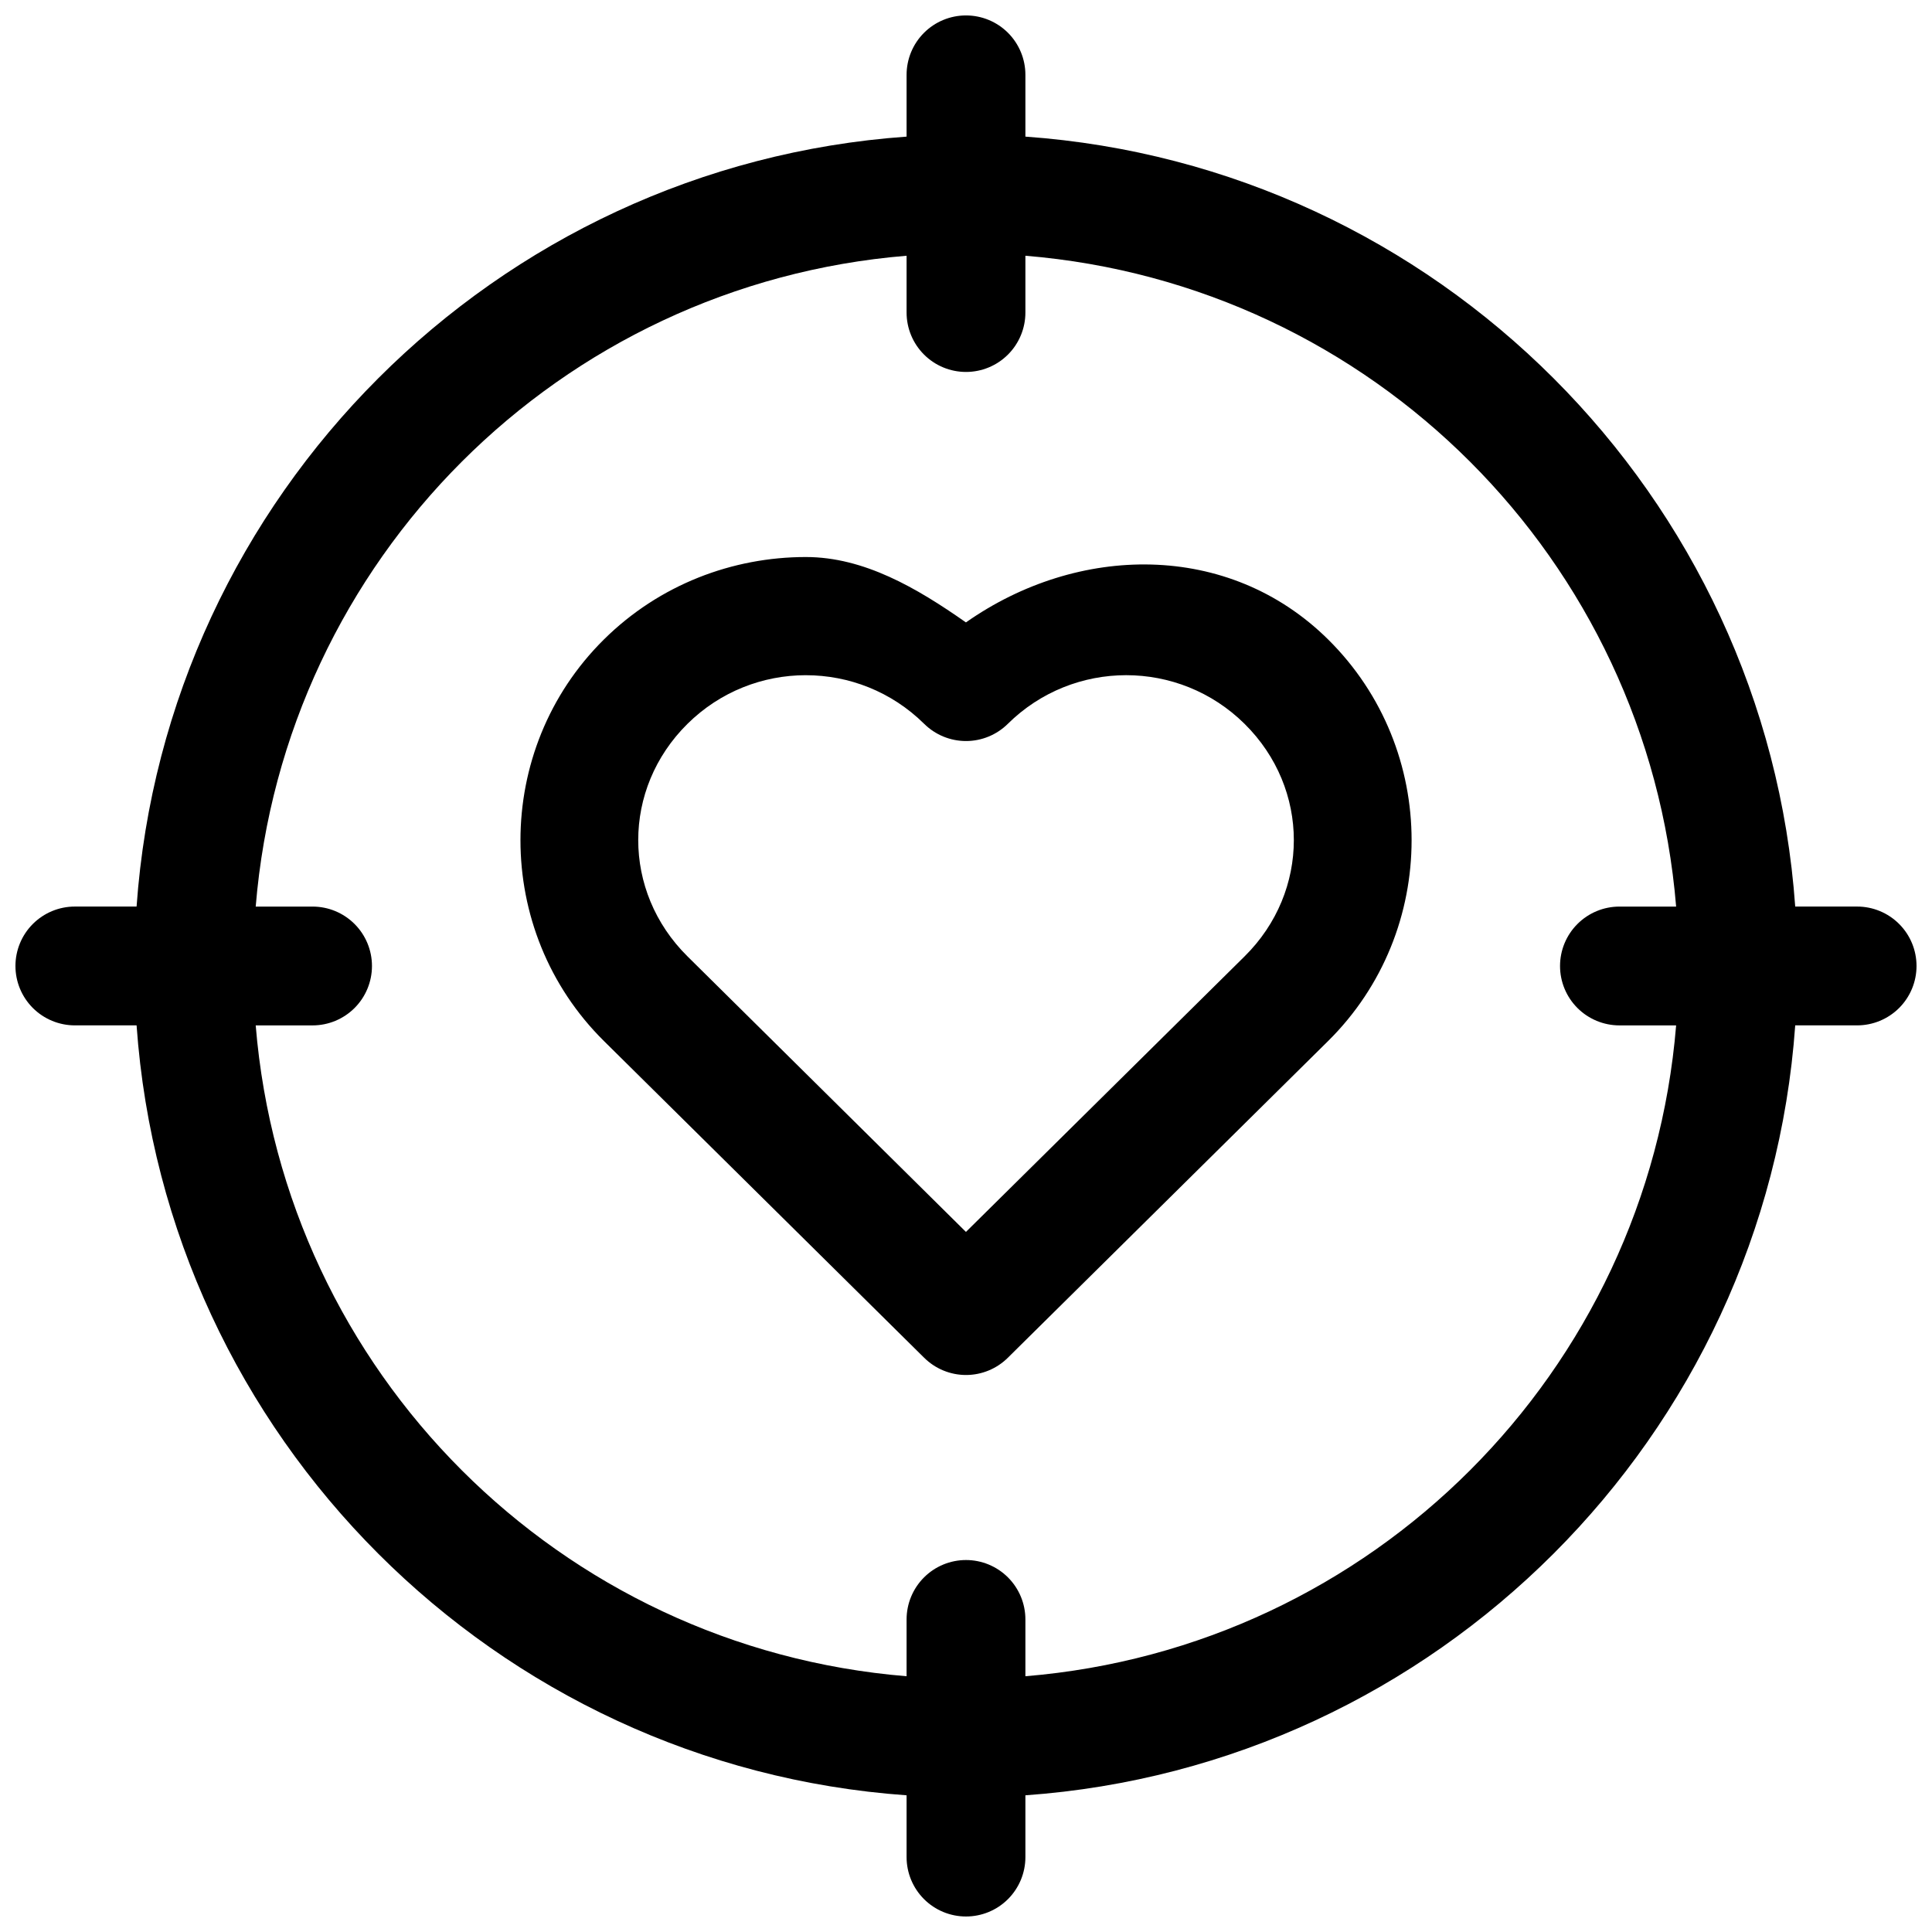 <?xml version="1.0" encoding="UTF-8"?>
<!-- Uploaded to: ICON Repo, www.svgrepo.com, Generator: ICON Repo Mixer Tools -->
<svg width="800px" height="800px" version="1.1" viewBox="144 144 512 512" xmlns="http://www.w3.org/2000/svg">
 <defs>
  <clipPath id="a">
   <path d="m148.09 148.09h503.81v503.81h-503.81z"/>
  </clipPath>
 </defs>
 <g clip-path="url(#a)">
  <path d="m400 148.09c-4.176 0-8.184 1.66-11.133 4.609-2.953 2.953-4.613 6.961-4.613 11.133v16.375c-109.02 7.731-196.32 95.027-204.06 204.04h-16.359c-4.172 0-8.18 1.66-11.133 4.613-2.949 2.949-4.609 6.957-4.609 11.133s1.66 8.18 4.609 11.133c2.953 2.949 6.961 4.609 11.133 4.609h16.359c7.734 109.02 95.039 196.32 204.06 204.04v16.375c0 4.176 1.66 8.18 4.613 11.133 2.949 2.953 6.957 4.609 11.133 4.609s8.18-1.656 11.133-4.609c2.949-2.953 4.609-6.957 4.609-11.133v-16.375c109-7.75 196.28-95.039 204.01-204.04h16.406c4.176 0 8.18-1.66 11.133-4.609 2.953-2.953 4.609-6.957 4.609-11.133s-1.656-8.184-4.609-11.133c-2.953-2.953-6.957-4.613-11.133-4.613h-16.406c-7.734-109-95.012-196.29-204.01-204.04v-16.375c0-4.172-1.66-8.18-4.609-11.133-2.953-2.949-6.957-4.609-11.133-4.609zm-15.746 63.684v15.051c0 4.176 1.66 8.18 4.613 11.133 2.949 2.953 6.957 4.613 11.133 4.613s8.18-1.66 11.133-4.613c2.949-2.953 4.609-6.957 4.609-11.133v-15.051c91.914 7.559 164.89 80.562 172.45 172.48h-15.02c-4.176 0-8.18 1.66-11.133 4.613-2.953 2.949-4.613 6.957-4.613 11.133s1.66 8.18 4.613 11.133c2.953 2.949 6.957 4.609 11.133 4.609h15.02c-7.551 91.914-80.531 164.92-172.45 172.48v-15.051c0-4.176-1.66-8.18-4.609-11.133-2.953-2.953-6.957-4.613-11.133-4.613s-8.184 1.66-11.133 4.613c-2.953 2.953-4.613 6.957-4.613 11.133v15.051c-91.934-7.539-164.94-80.547-172.49-172.48h15.066c4.176 0 8.18-1.66 11.133-4.609 2.953-2.953 4.613-6.957 4.613-11.133s-1.66-8.184-4.613-11.133c-2.953-2.953-6.957-4.613-11.133-4.613h-15.066c7.555-91.93 80.559-164.94 172.49-172.48zm-26.691 79.844c-19.387 0-38.777 7.262-53.52 21.848-29.488 29.172-29.488 77.238 0 106.41l84.887 83.965v-0.004c2.945 2.914 6.926 4.551 11.07 4.551s8.121-1.637 11.07-4.551l84.898-83.961c29.492-29.172 29.492-77.238 0-106.41-26.445-26.16-66.457-25.281-95.984-4.519-13.055-9.164-27.055-17.328-42.422-17.328zm0 31.32c11.34 0 22.668 4.297 31.363 12.898h0.004c2.945 2.914 6.926 4.547 11.07 4.547s8.121-1.633 11.07-4.547c17.395-17.207 45.367-17.207 62.762 0 17.395 17.207 17.395 44.402 0 61.609l-73.848 73.027-73.801-73.031c-17.395-17.207-17.395-44.402 0-61.609 8.695-8.602 20.043-12.898 31.379-12.898z" fill-rule="evenodd"/>
 </g>
</svg>